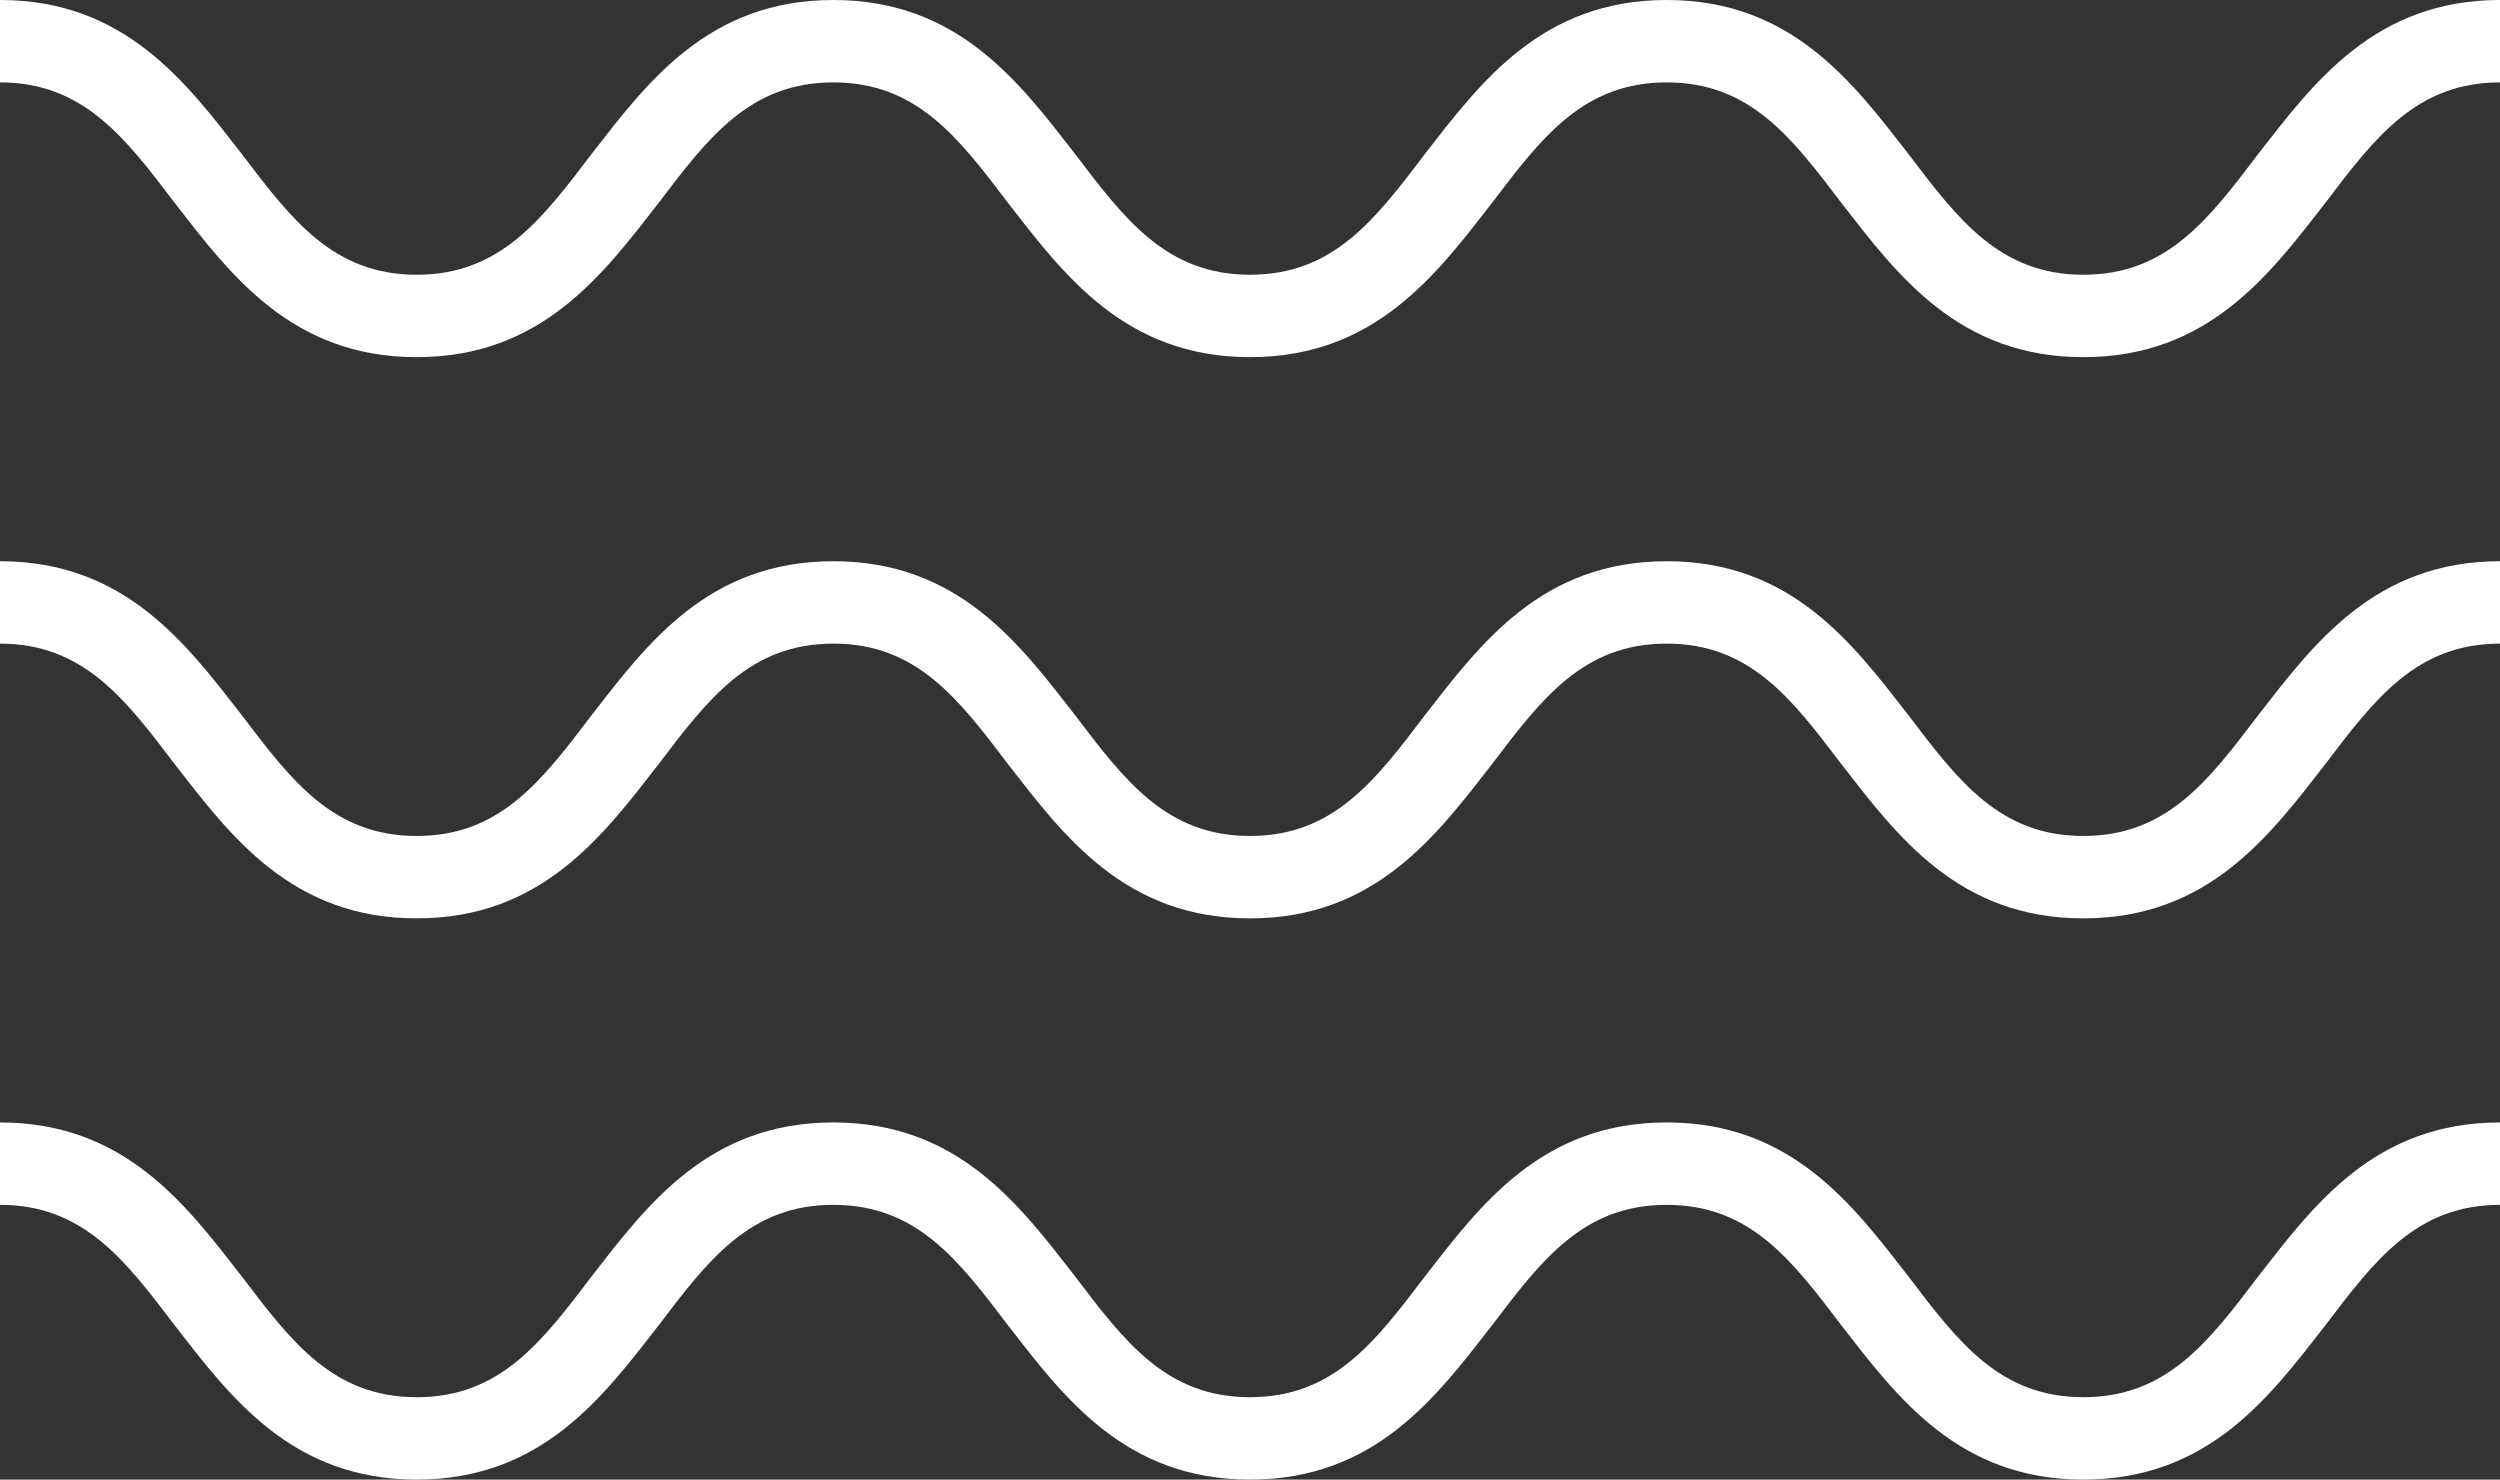 <?xml version="1.0" encoding="UTF-8"?>
<svg width="49px" height="29px" viewBox="0 0 49 29" version="1.1" xmlns="http://www.w3.org/2000/svg" xmlns:xlink="http://www.w3.org/1999/xlink">
    <rect x="0" y="0" width="49" height="29" fill="#333333" stroke="none"/>
    <!-- Generator: Sketch 52.6 (67491) - http://www.bohemiancoding.com/sketch -->
    <title>noun_waves_450040</title>
    <desc>Created with Sketch.</desc>
    <g id="Court-Page" stroke="none" stroke-width="1" fill="none" fill-rule="evenodd">
        <g transform="translate(-1419, -3733)" fill="#FFFFFF" fill-rule="nonzero" id="noun_waves_450040">
            <g transform="translate(1419, 3733)">
                <path d="M44.263,25.015 C43.283,26.308 42.467,27.385 40.833,27.385 C39.2,27.385 38.383,26.308 37.403,25.015 C36.314,23.615 35.117,22 32.667,22 C30.217,22 29.019,23.615 27.93,25.015 C26.95,26.308 26.133,27.385 24.5,27.385 C22.867,27.385 22.05,26.308 21.07,25.015 C19.981,23.615 18.783,22 16.333,22 C13.883,22 12.686,23.615 11.597,25.015 C10.617,26.308 9.8,27.385 8.167,27.385 C6.533,27.385 5.717,26.308 4.737,25.015 C3.648,23.615 2.45,22 0,22 L0,23.615 C1.633,23.615 2.45,24.692 3.43,25.985 C4.519,27.385 5.717,29 8.167,29 C10.617,29 11.814,27.385 12.903,25.985 C13.883,24.692 14.7,23.615 16.333,23.615 C17.967,23.615 18.783,24.692 19.763,25.985 C20.852,27.385 22.05,29 24.5,29 C26.95,29 28.148,27.385 29.237,25.985 C30.217,24.692 31.033,23.615 32.667,23.615 C34.3,23.615 35.117,24.692 36.097,25.985 C37.186,27.385 38.383,29 40.833,29 C43.283,29 44.481,27.385 45.57,25.985 C46.55,24.692 47.367,23.615 49,23.615 L49,22 C46.55,22 45.352,23.615 44.263,25.015 Z" id="Shape"></path>
                <path d="M44.263,14.015 C43.283,15.308 42.467,16.385 40.833,16.385 C39.2,16.385 38.383,15.308 37.403,14.015 C36.314,12.615 35.117,11 32.667,11 C30.217,11 29.019,12.615 27.93,14.015 C26.95,15.308 26.133,16.385 24.5,16.385 C22.867,16.385 22.05,15.308 21.07,14.015 C19.981,12.615 18.783,11 16.333,11 C13.883,11 12.686,12.615 11.597,14.015 C10.617,15.308 9.8,16.385 8.167,16.385 C6.533,16.385 5.717,15.308 4.737,14.015 C3.648,12.615 2.45,11 0,11 L0,12.615 C1.633,12.615 2.45,13.692 3.43,14.985 C4.519,16.385 5.717,18 8.167,18 C10.617,18 11.814,16.385 12.903,14.985 C13.883,13.692 14.7,12.615 16.333,12.615 C17.967,12.615 18.783,13.692 19.763,14.985 C20.852,16.385 22.05,18 24.5,18 C26.95,18 28.148,16.385 29.237,14.985 C30.217,13.692 31.033,12.615 32.667,12.615 C34.3,12.615 35.117,13.692 36.097,14.985 C37.186,16.385 38.383,18 40.833,18 C43.283,18 44.481,16.385 45.57,14.985 C46.55,13.692 47.367,12.615 49,12.615 L49,11 C46.55,11 45.352,12.615 44.263,14.015 Z" id="Shape"></path>
                <path d="M44.263,3.015 C43.283,4.308 42.467,5.385 40.833,5.385 C39.2,5.385 38.383,4.308 37.403,3.015 C36.314,1.615 35.117,0 32.667,0 C30.217,0 29.019,1.615 27.93,3.015 C26.95,4.308 26.133,5.385 24.5,5.385 C22.867,5.385 22.05,4.308 21.07,3.015 C19.981,1.615 18.783,0 16.333,0 C13.883,0 12.686,1.615 11.597,3.015 C10.617,4.308 9.8,5.385 8.167,5.385 C6.533,5.385 5.717,4.308 4.737,3.015 C3.648,1.615 2.45,0 0,0 L0,1.615 C1.633,1.615 2.45,2.692 3.43,3.985 C4.519,5.385 5.717,7 8.167,7 C10.617,7 11.814,5.385 12.903,3.985 C13.883,2.692 14.7,1.615 16.333,1.615 C17.967,1.615 18.783,2.692 19.763,3.985 C20.852,5.385 22.05,7 24.5,7 C26.95,7 28.148,5.385 29.237,3.985 C30.217,2.692 31.033,1.615 32.667,1.615 C34.3,1.615 35.117,2.692 36.097,3.985 C37.186,5.385 38.383,7 40.833,7 C43.283,7 44.481,5.385 45.57,3.985 C46.55,2.692 47.367,1.615 49,1.615 L49,0 C46.55,0 45.352,1.615 44.263,3.015 Z" id="Shape"></path>
            </g>
        </g>
    </g>
</svg>